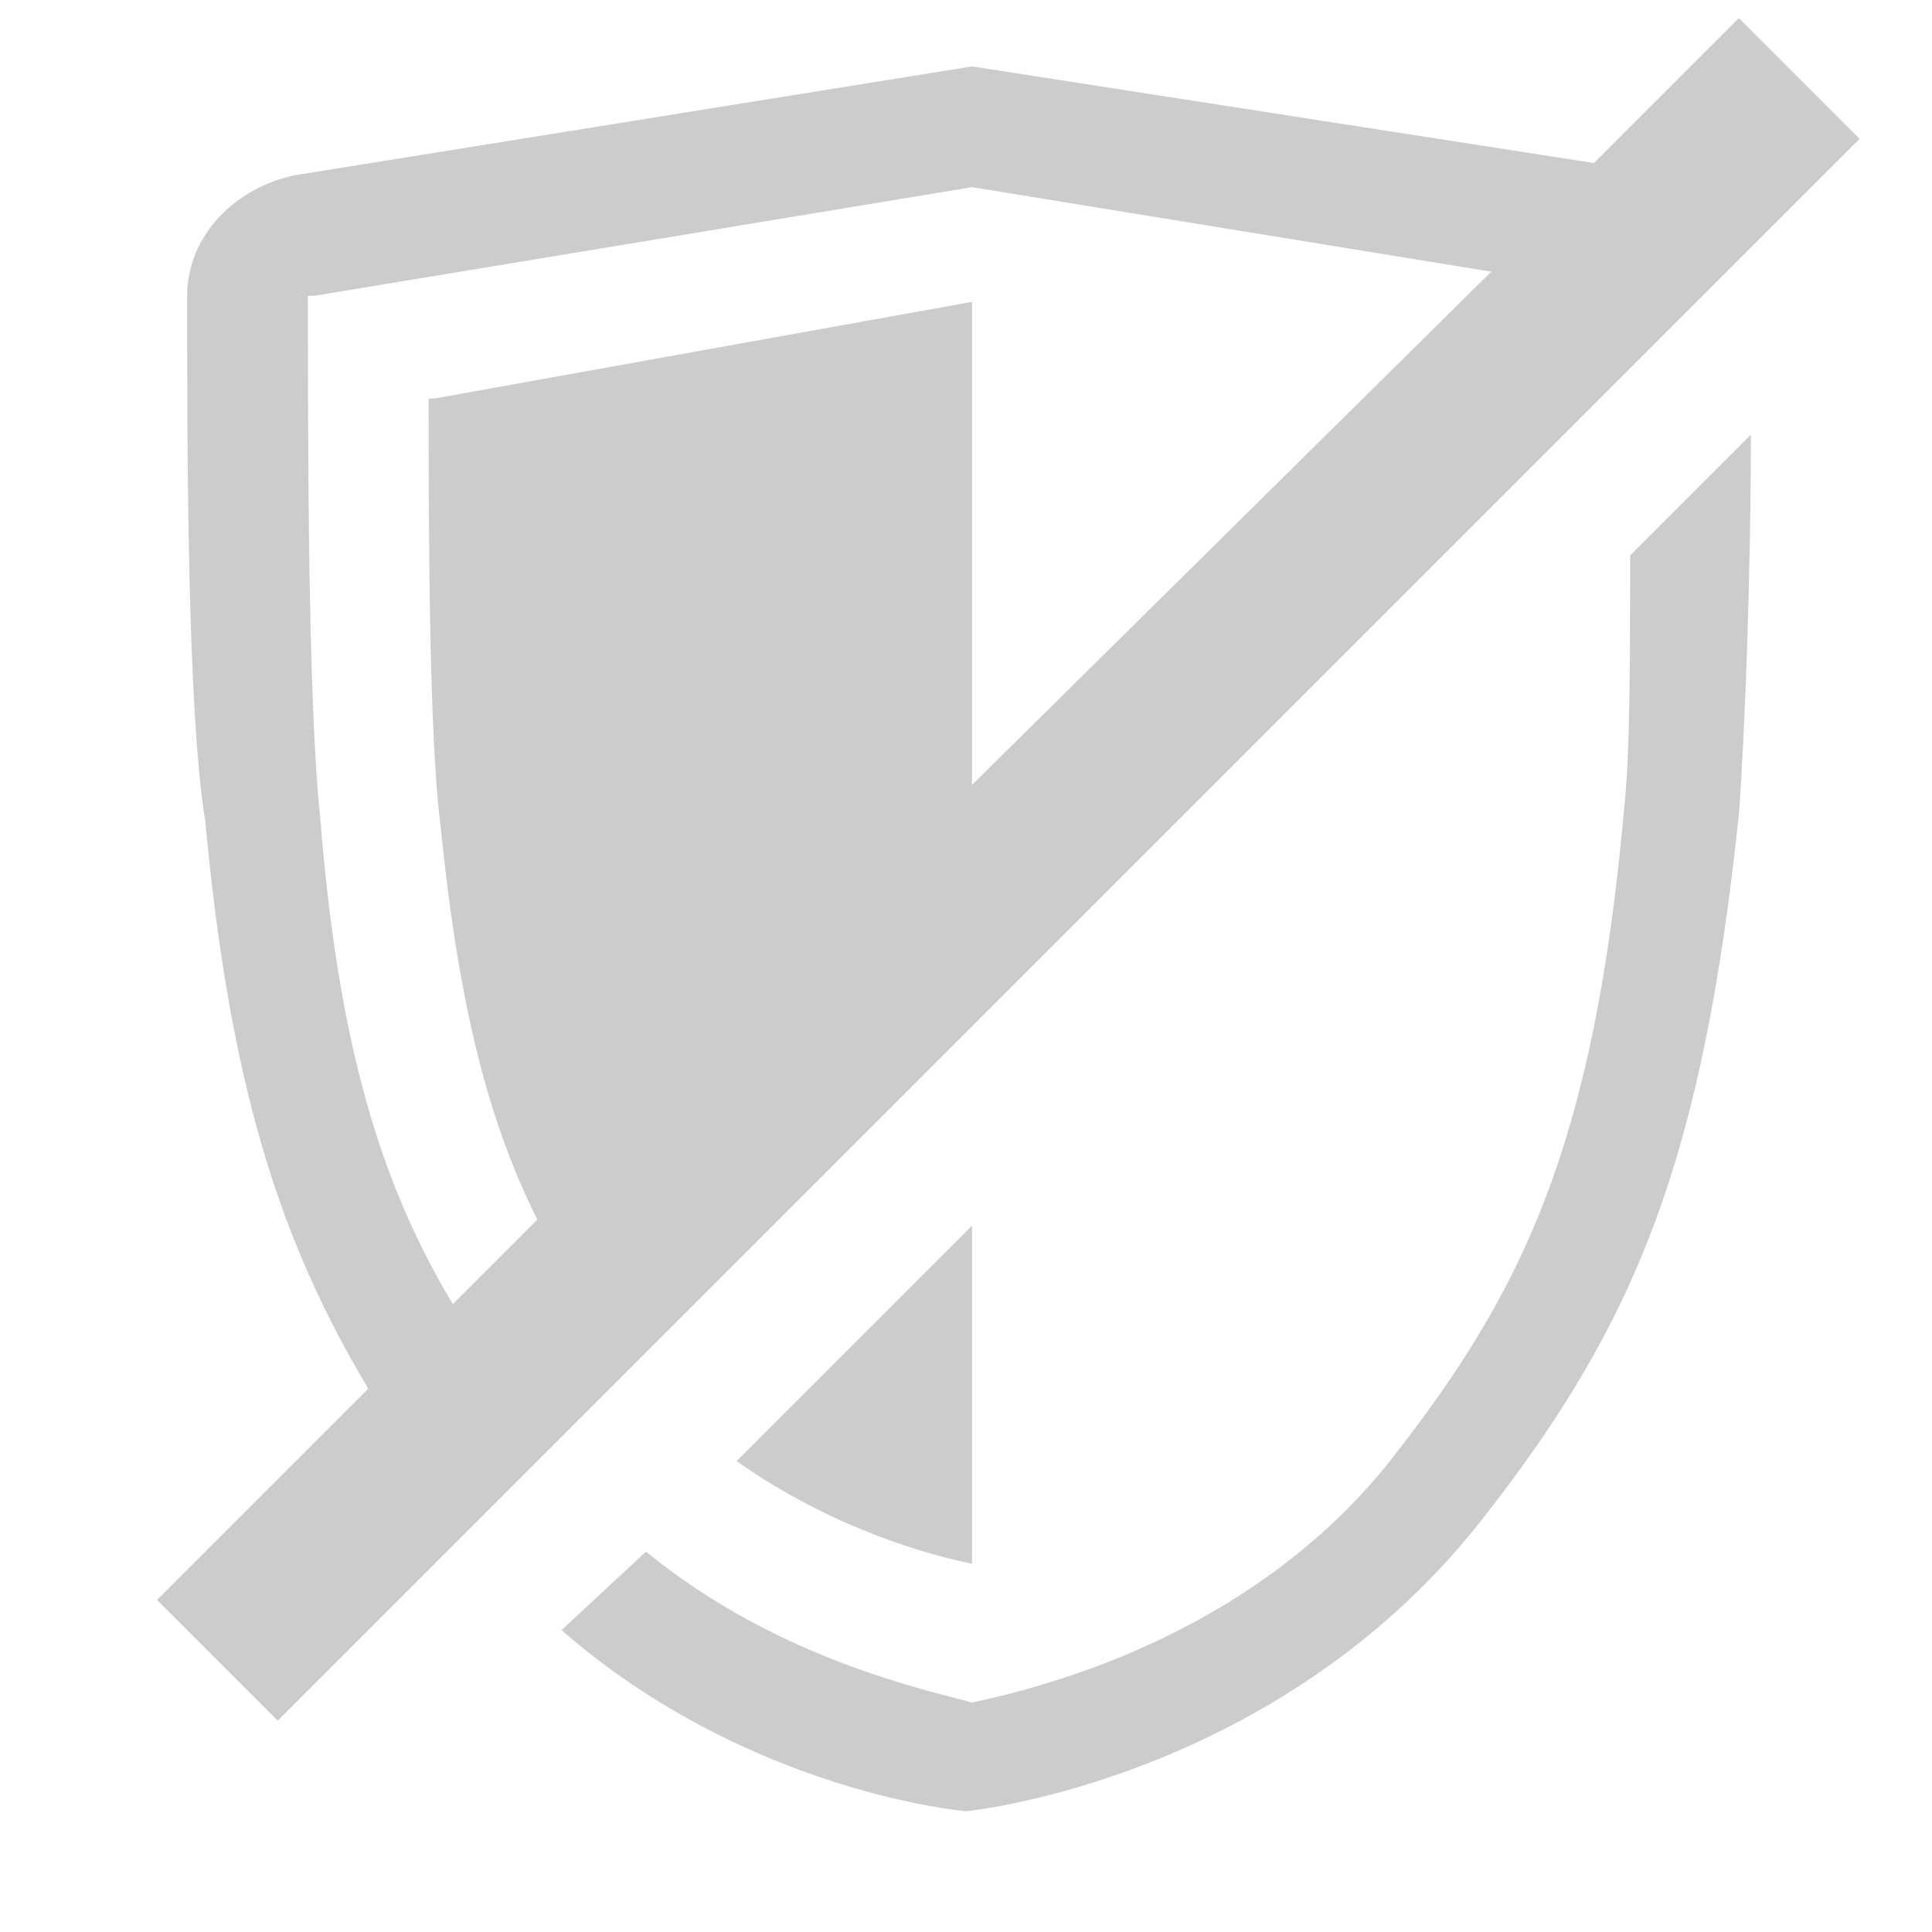 <?xml version="1.0" encoding="utf-8"?>
<!-- This Source Code Form is subject to the terms of the Mozilla Public
   - License, v. 2.0. If a copy of the MPL was not distributed with this
   - file, You can obtain one at http://mozilla.org/MPL/2.0/. -->

<svg xmlns="http://www.w3.org/2000/svg" viewBox="0 0 32 32">
  <g fill="#ccc">
    <path d="M28.8,0.3l-2.4,2.4L16.1,1.1L4.9,2.9c-1,0.2-1.8,1-1.8,2c0,2.5,0,6.9,0.3,8.7c0.4,4.3,1.2,6.9,2.7,9.4l-3.5,3.5l2,2
      L30.8,2.3L28.8,0.3z M5.3,13.5c-0.2-1.9-0.2-6.2-0.2-8.6c0,0,0,0,0.1,0l10.9-1.8l8.6,1.4L16.1,13V5L7.2,6.6c-0.1,0-0.1,0-0.1,0
      c0,2,0,5.6,0.2,7.1c0.3,3,0.8,4.9,1.6,6.5l-1.4,1.4C6.3,19.6,5.6,17.3,5.3,13.5z"/>
    <path d="M16.1,20.3l-3.9,3.9c1.7,1.2,3.4,1.6,3.9,1.7V20.3z"/>
    <path d="M26.9,13.4c-0.5,5.6-1.7,8-3.8,10.7c-2.4,3.1-6.1,3.9-7,4.1c-0.7-0.2-3.2-0.7-5.4-2.5L9.3,27c3.1,2.7,6.7,3,6.7,3
      s5.2-0.5,8.6-4.9c2.5-3.2,3.6-5.9,4.2-11.6c0.1-1.3,0.2-4,0.2-6.3l-2,2C27,10.9,27,12.5,26.9,13.4z"/>
  </g>
</svg>
